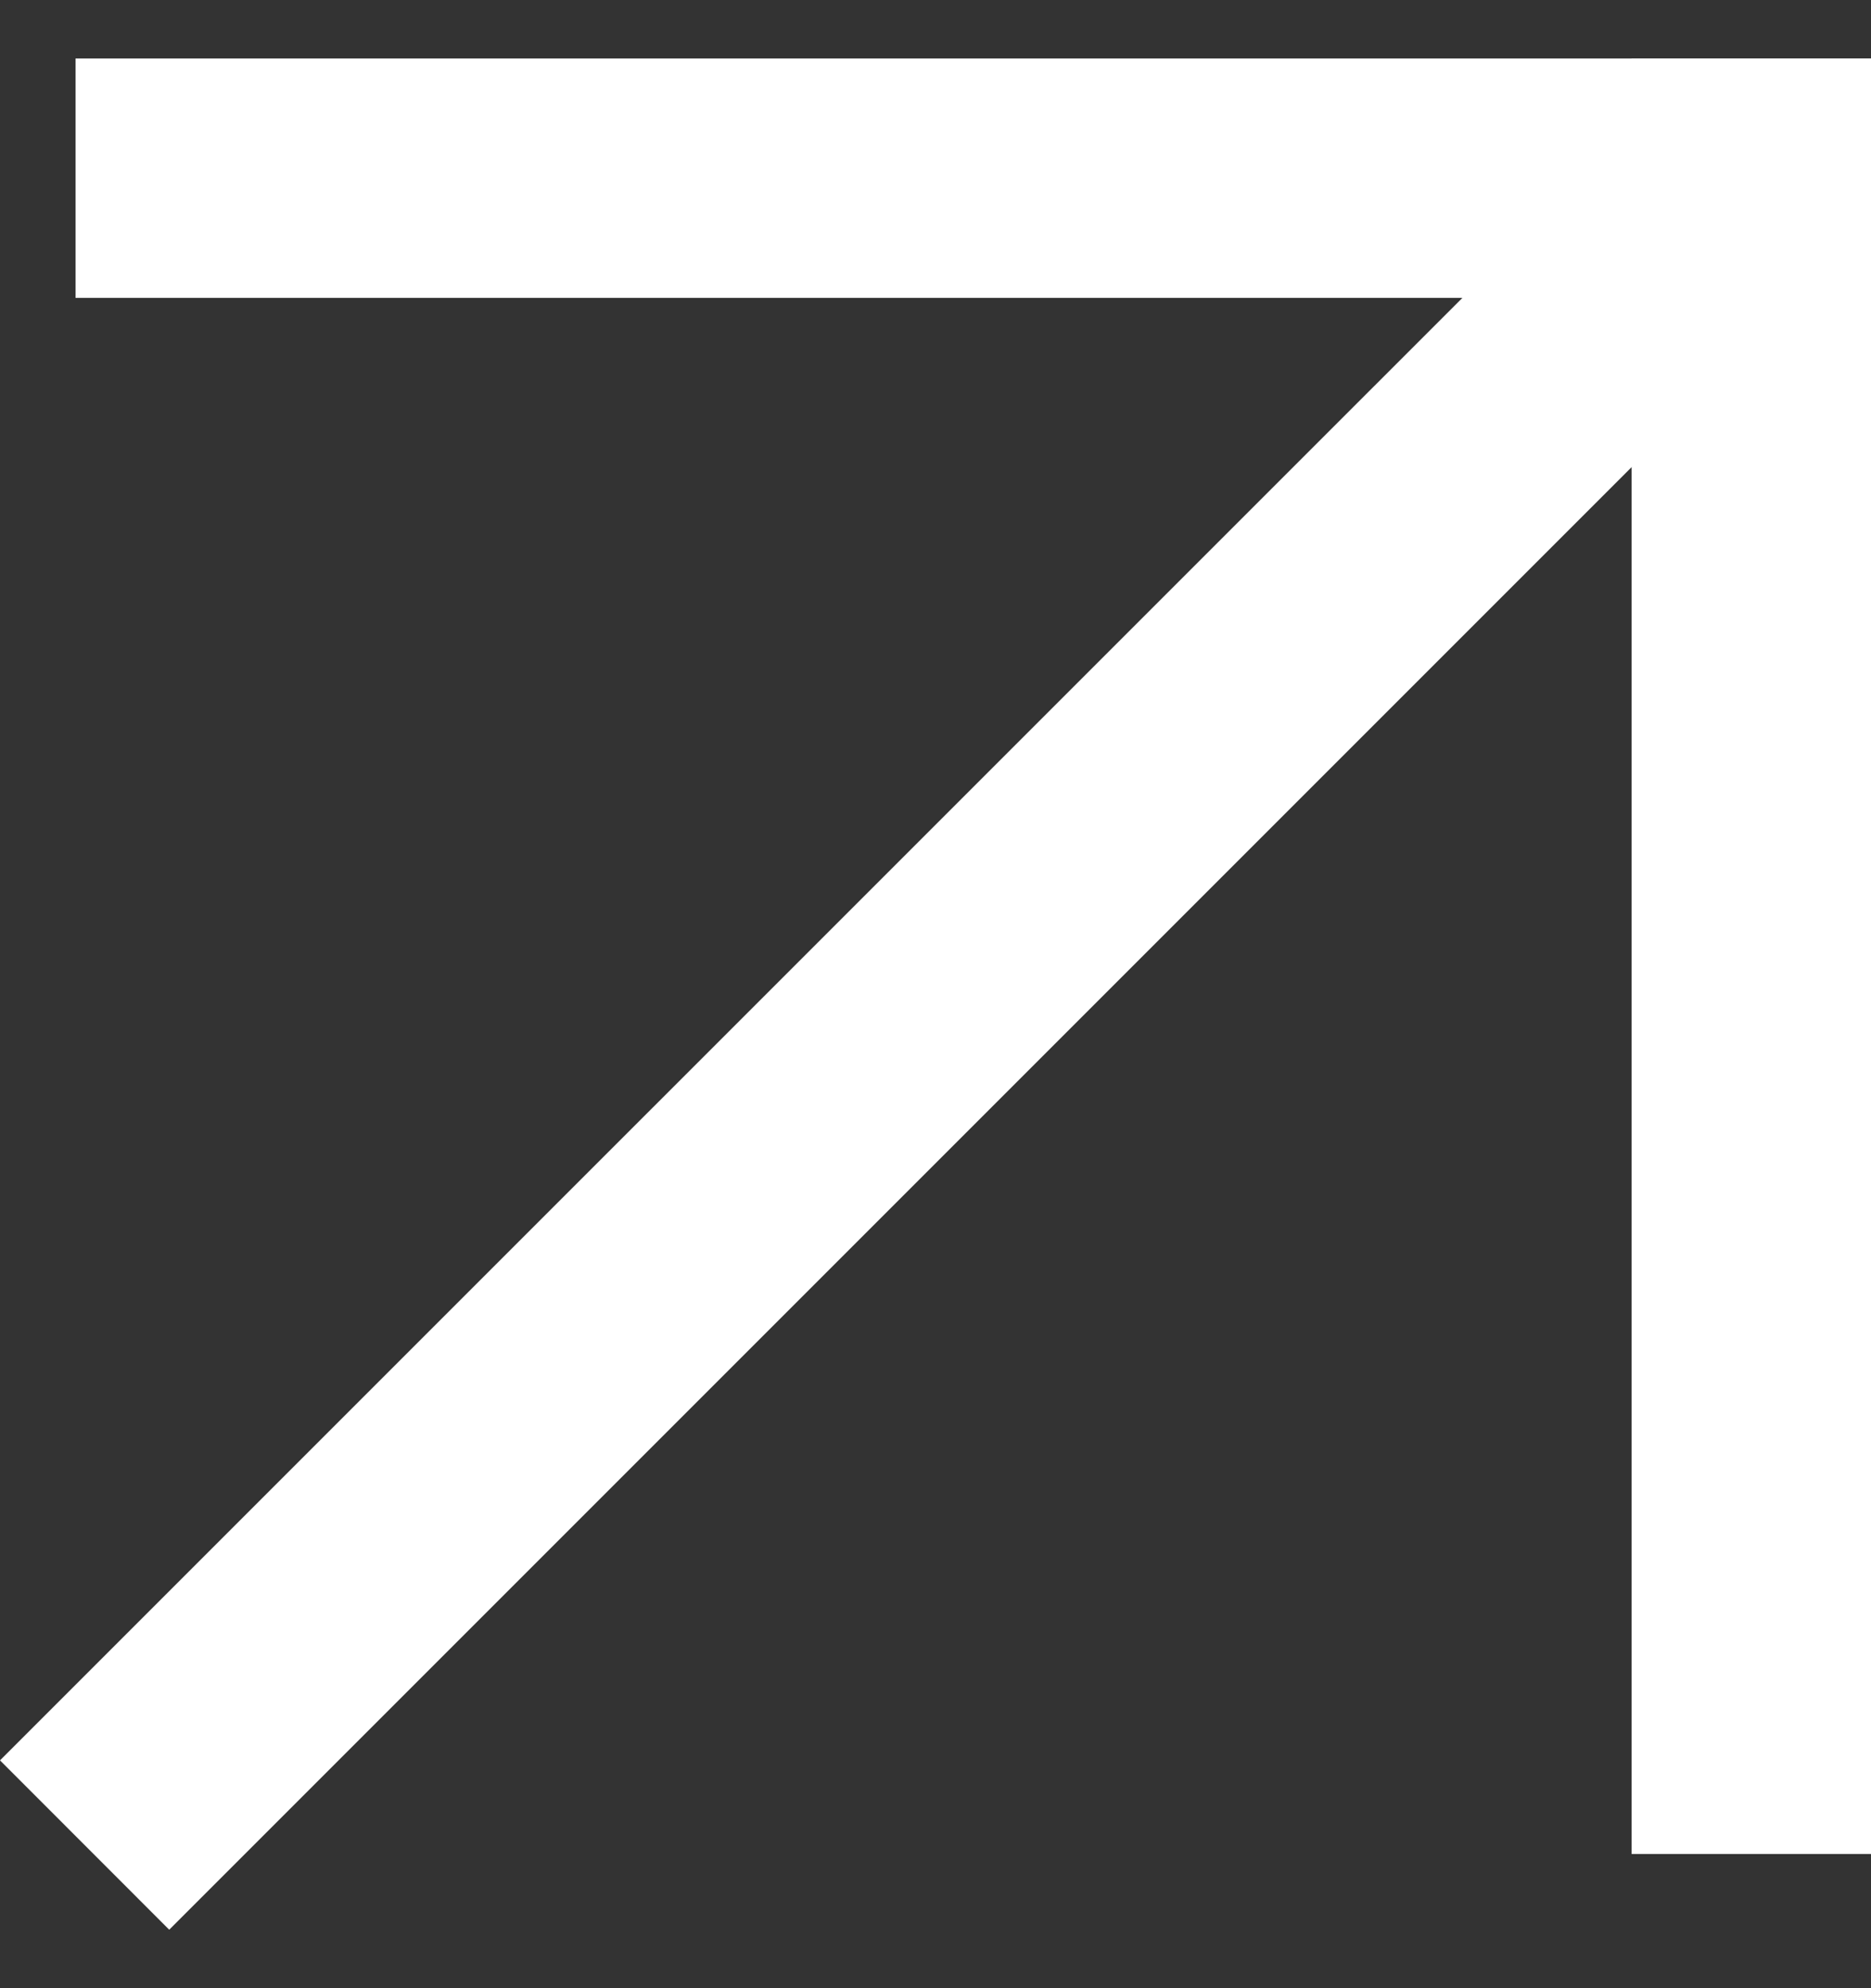 <svg width="16" height="17" viewBox="0 0 16 17" fill="none" xmlns="http://www.w3.org/2000/svg">
<rect x="0" y="0" width="16" height="17" fill="#333333" stroke="none"/>
<g clip-path="url(#clip0_482_5016)">
<path fill-rule="evenodd" clip-rule="evenodd" d="M1.447 16.5L0 15.052L14.476 0.577L15.923 2.024L1.447 16.5Z" fill="white"/>
<path fill-rule="evenodd" clip-rule="evenodd" d="M13.953 15.853V0.5H16V15.853H13.953Z" fill="white"/>
<path fill-rule="evenodd" clip-rule="evenodd" d="M0.646 2.547V0.5H16V2.547H0.646Z" fill="white"/>
</g>
<defs>
<clipPath id="clip0_482_5016">
<rect width="16" height="16" fill="white" transform="translate(0 0.5)"/>
</clipPath>
</defs>
</svg>
